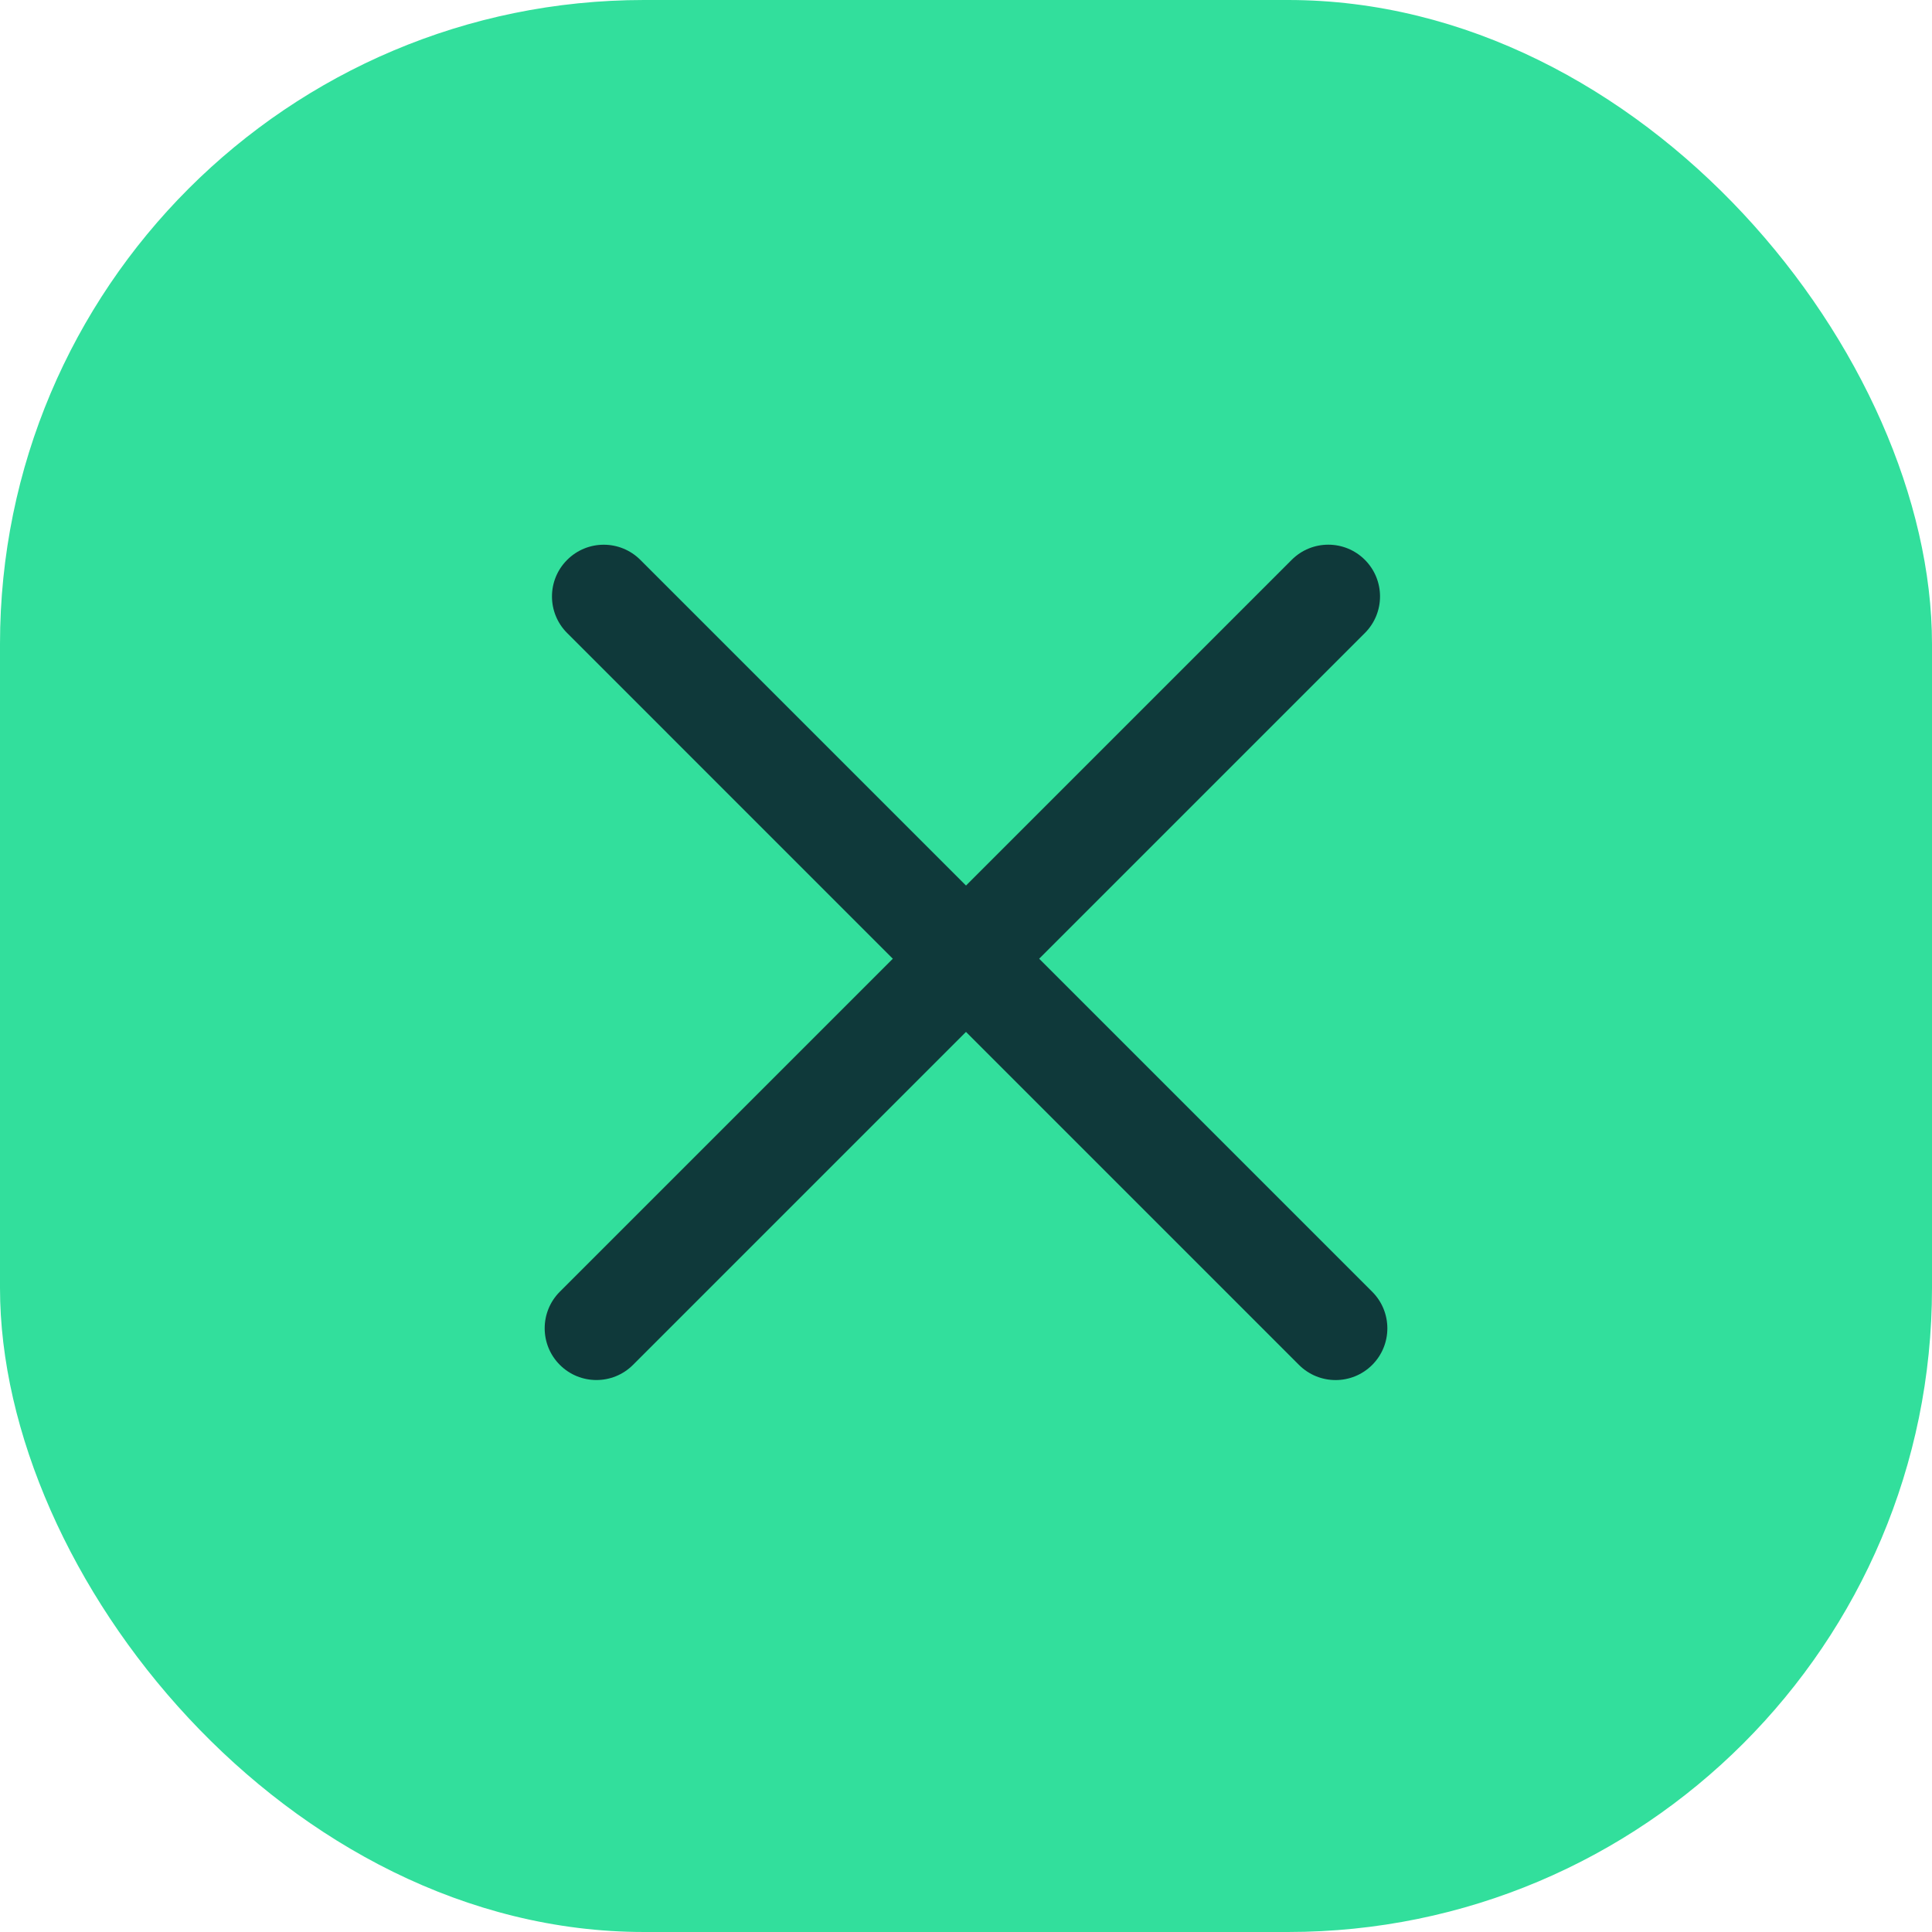 <svg width="48" height="48" viewBox="0 0 48 48" fill="none" xmlns="http://www.w3.org/2000/svg">
<rect width="48" height="48" rx="16" fill="#32DF9C"/>
<path fill-rule="evenodd" clip-rule="evenodd" d="M13.909 33.91C13.407 33.408 13.407 32.594 13.909 32.092L32.092 13.909C32.594 13.407 33.408 13.407 33.91 13.909C34.412 14.411 34.412 15.225 33.91 15.727L15.727 33.91C15.225 34.412 14.411 34.412 13.909 33.91Z" fill="#0F393A"/>
<path fill-rule="evenodd" clip-rule="evenodd" d="M14.091 13.91C14.593 13.408 15.407 13.408 15.909 13.91L34.092 32.093C34.594 32.595 34.594 33.409 34.092 33.911C33.59 34.413 32.776 34.413 32.273 33.911L14.091 15.728C13.588 15.226 13.588 14.412 14.091 13.91Z" fill="#0F393A"/>
</svg>
